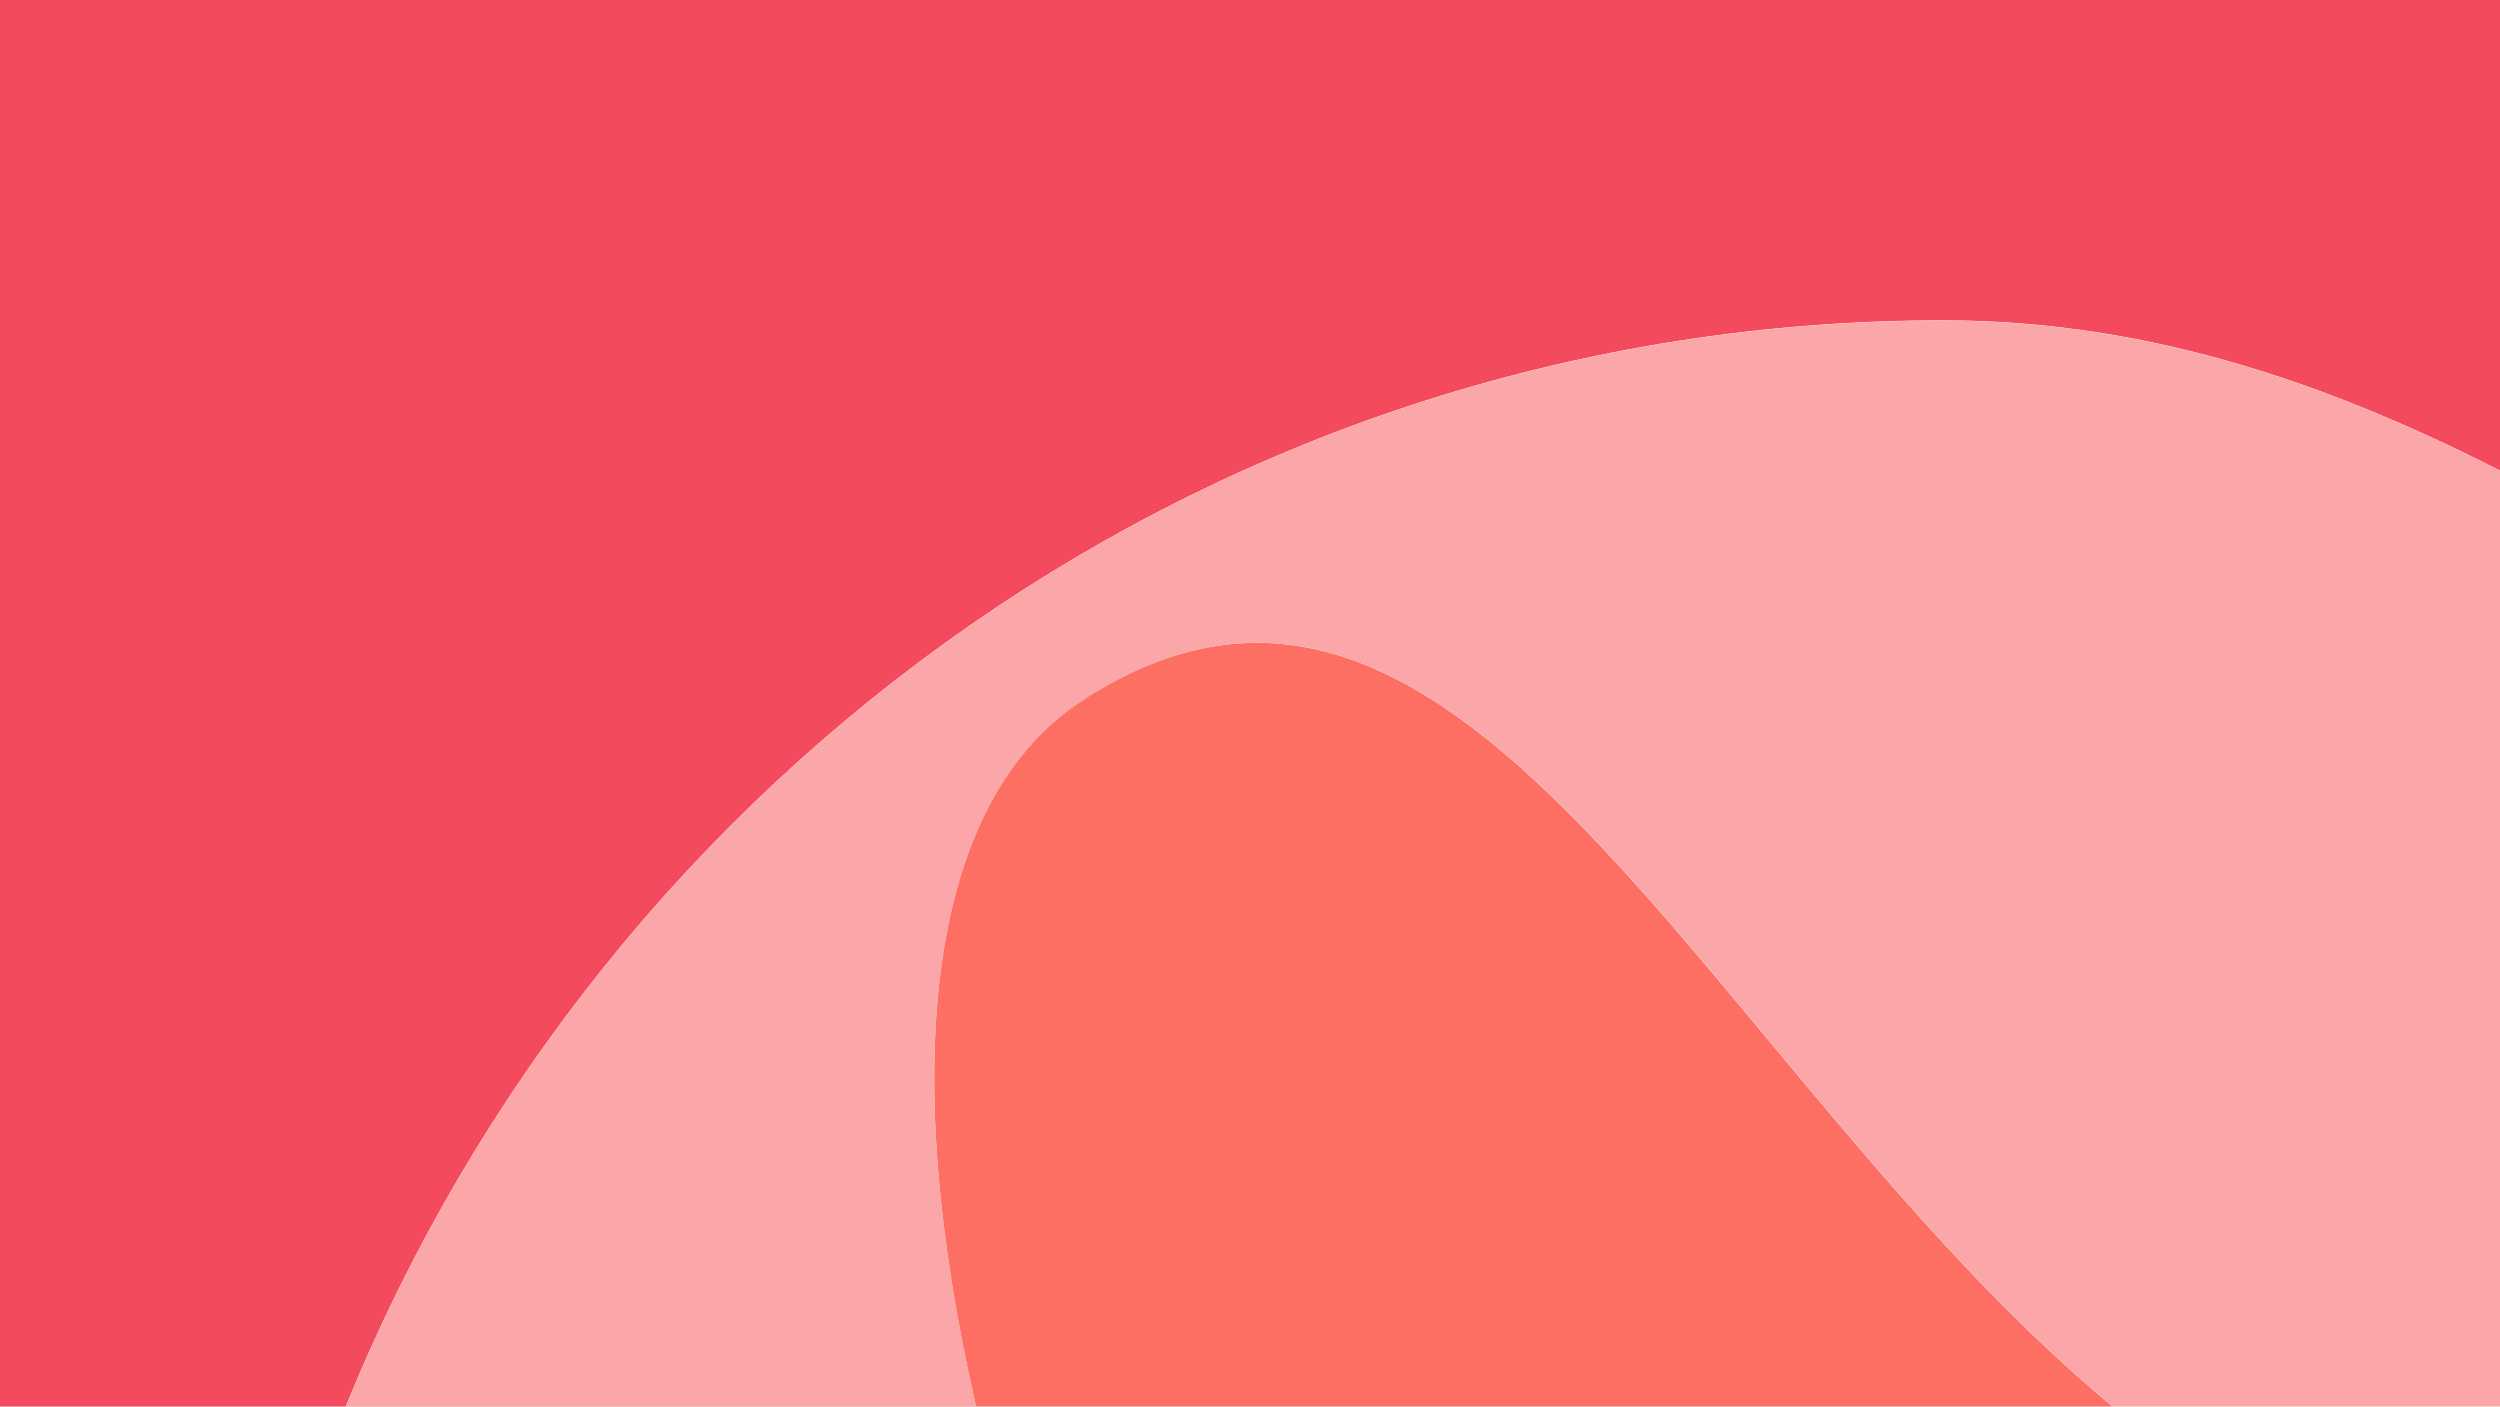 <svg xmlns="http://www.w3.org/2000/svg" viewBox="0 0 1102 620"><defs><style>      .st0 {        fill: #f44a5d;      }      .st1 {        fill: #fba6a9;      }      .st2 {        fill: #fe6f63;      }    </style></defs><g id="Fond_Framboise"><path class="st0" d="M856.5,141.2c94.7,0,175.4,30.7,245.5,66.2V0H0v620h152.4c114.4-281.4,386.8-478.8,704.1-478.8Z"></path></g><g id="Sous_C_Corail"><path class="st2" d="M479,307.5c-70,43.5-83.6,160.9-48.8,312.5h501c-178.3-148.4-284.6-418.8-452.3-312.5Z"></path></g><g id="C_Pivoine"><path class="st1" d="M479,307.5c167.7-106.3,274,164.1,452.3,312.5h170.7V207.5c-70.1-35.5-150.8-66.2-245.5-66.2-317.3,0-589.7,197.3-704.1,478.8h277.9c-34.8-151.6-21.3-269,48.8-312.5Z"></path></g></svg>